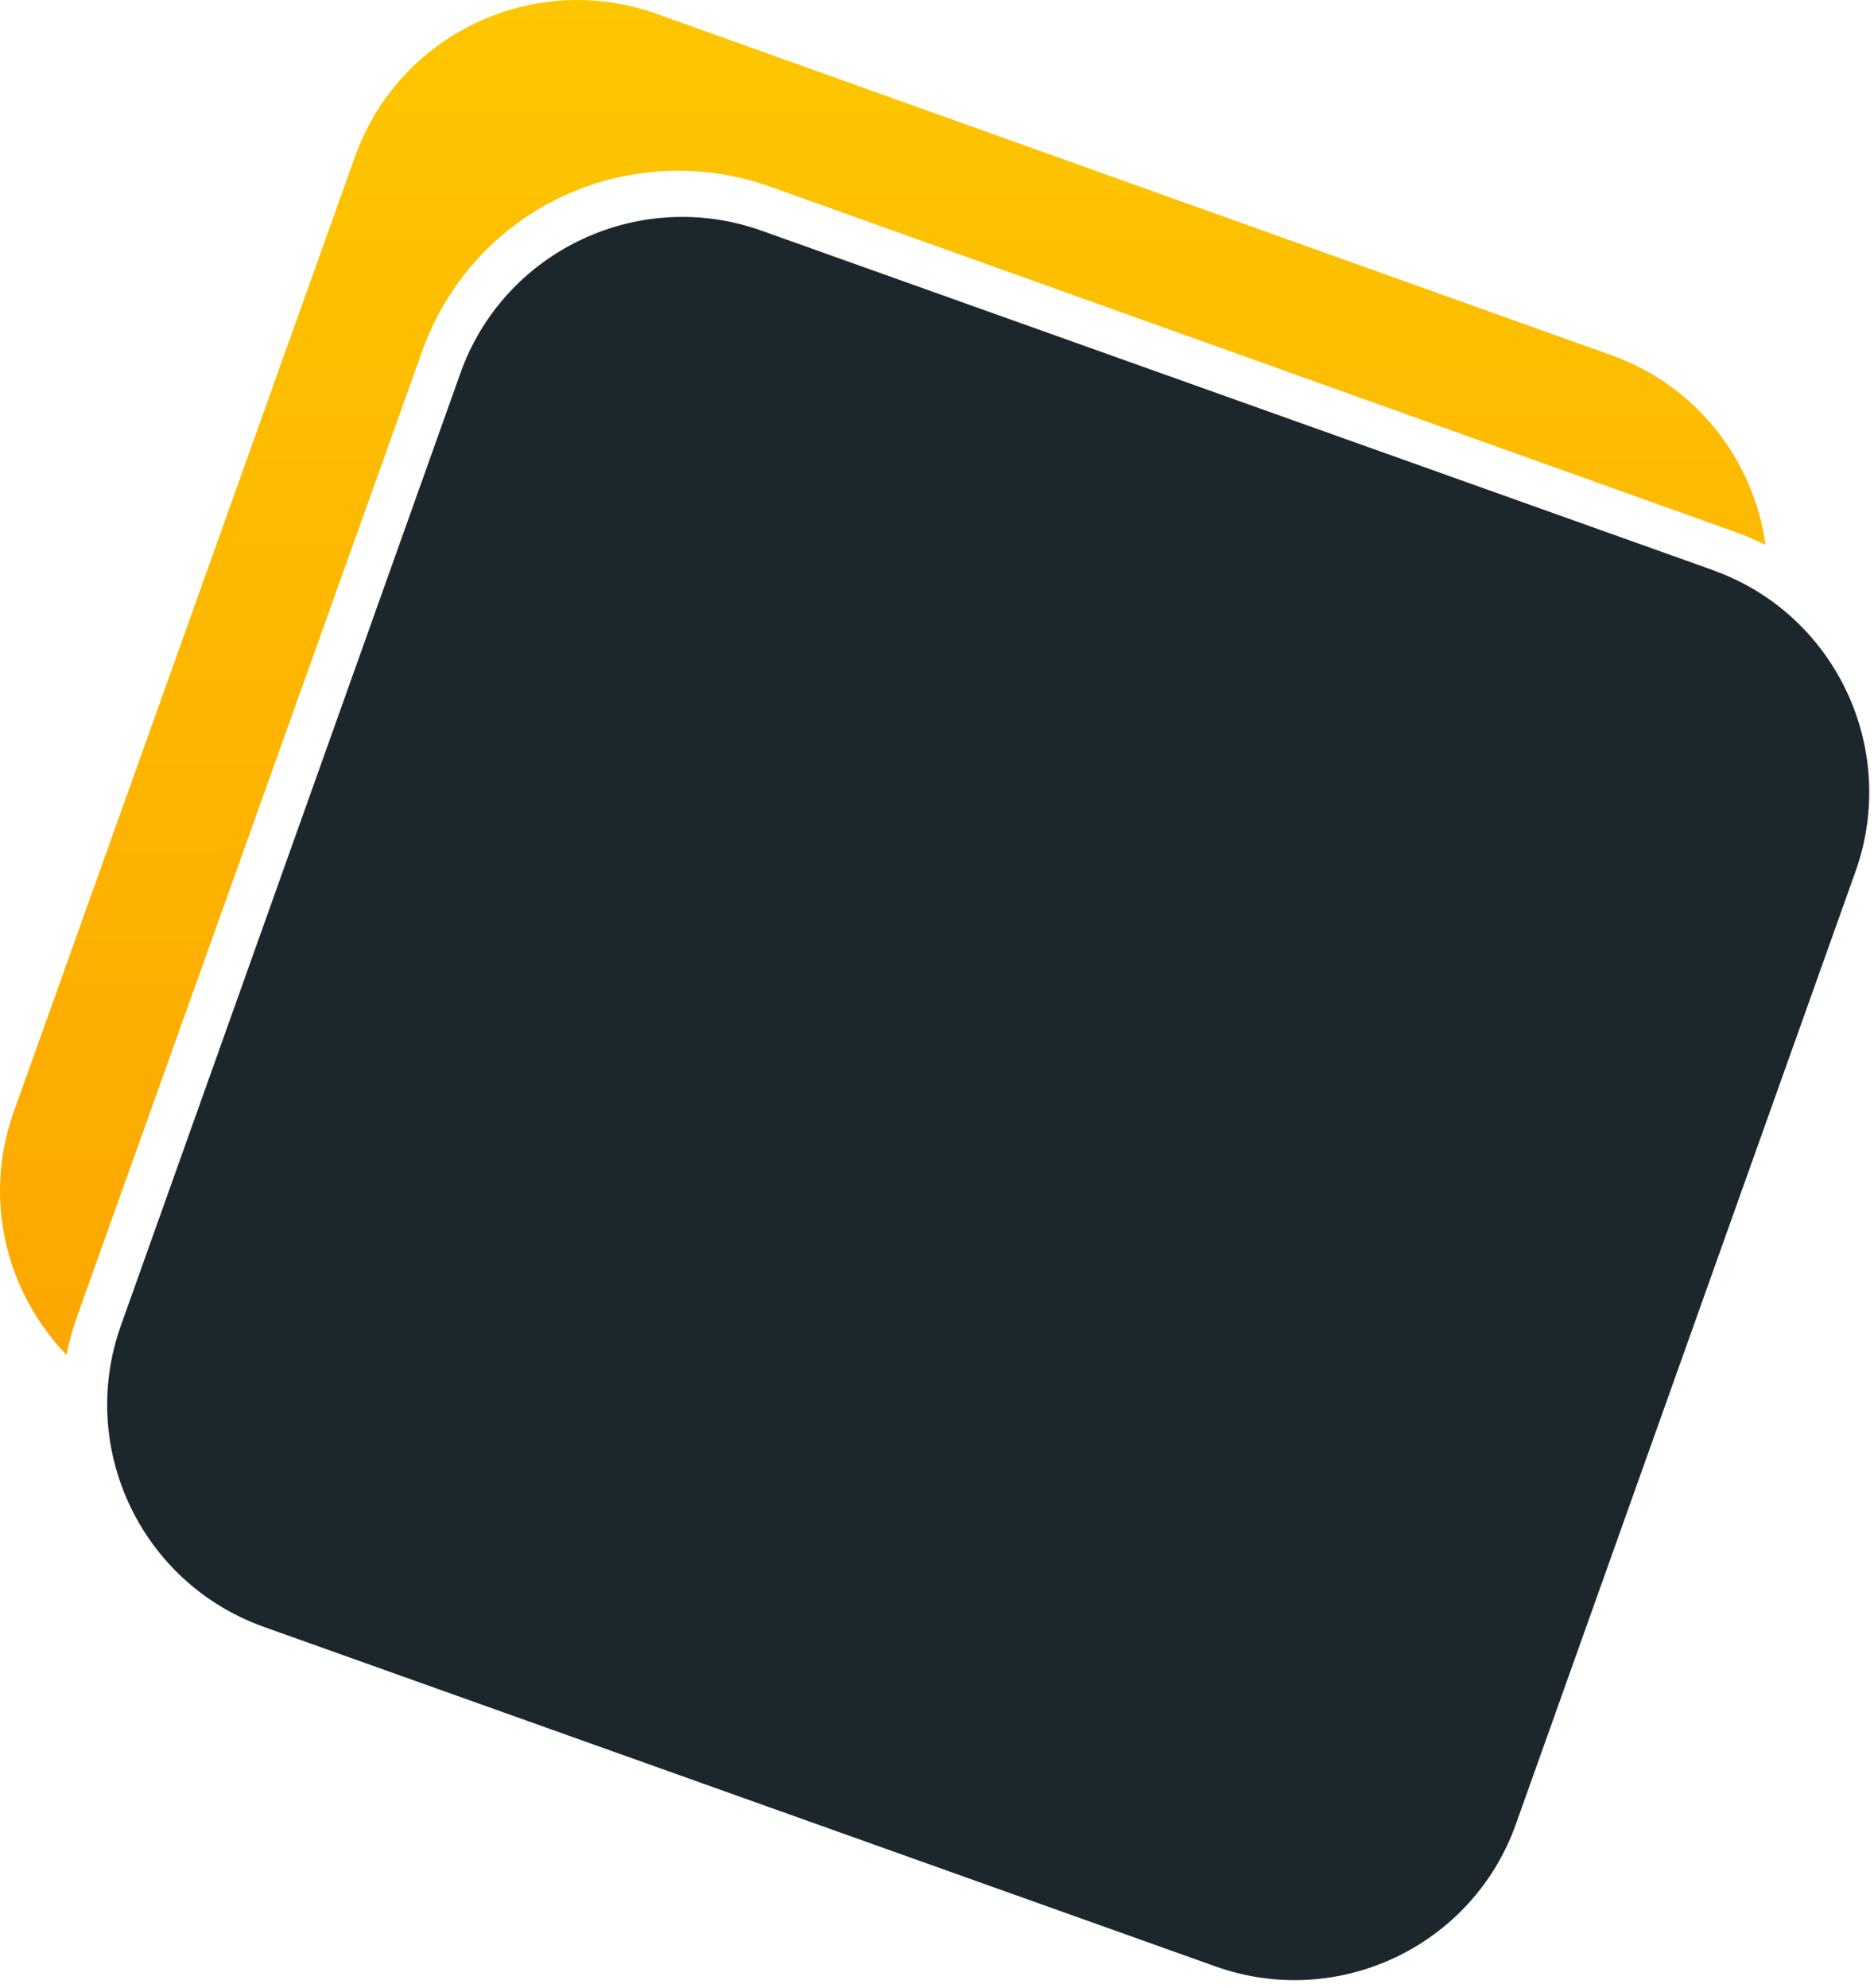 <svg fill="none" height="176" viewBox="0 0 166 176" width="166" xmlns="http://www.w3.org/2000/svg"
     xmlns:xlink="http://www.w3.org/1999/xlink">
    <style>
<!--        @media (prefers-color-scheme: dark) {-->
<!--            path:first-of-type{-->
<!--                fill: #fff;-->
<!--            }-->
<!--        }-->
    </style>
    <linearGradient id="a" gradientUnits="userSpaceOnUse" x1="78.196" x2="78.196" y1="0" y2="119.957">
        <stop offset="0" stop-color="#fdc600"/>
        <stop offset="1" stop-color="#fda700"/>
    </linearGradient>
    <path d="m151.742 50.495c10.825 3.851 16.48 15.787 12.629 26.647l-30.082 84.347c-3.851 10.86-15.786 16.481-26.612 12.629l-84.346-30.081c-10.825-3.886-16.481-15.787-12.63-26.647l30.082-84.346c3.851-10.825 15.787-16.481 26.647-12.63l84.346 30.082"
          fill="#1c272d"/>
    <path d="m6.816 116.591 30.567-85.456c3.574-10.062 13.185-16.481 23.836-15.995 2.394.104 4.753.59 7.009 1.388l85.457 30.567c.937.347 1.839.729 2.706 1.145-1.041-7.46-6.071-14.087-13.67-16.793l-84.555-30.22c-10.86-3.886-22.83 1.77-26.716 12.629l-30.22 84.555c-2.776 7.737-.694 15.995 4.649 21.547.243-1.145.555-2.255.937-3.366z"
          fill="url(#a)"/>
</svg>